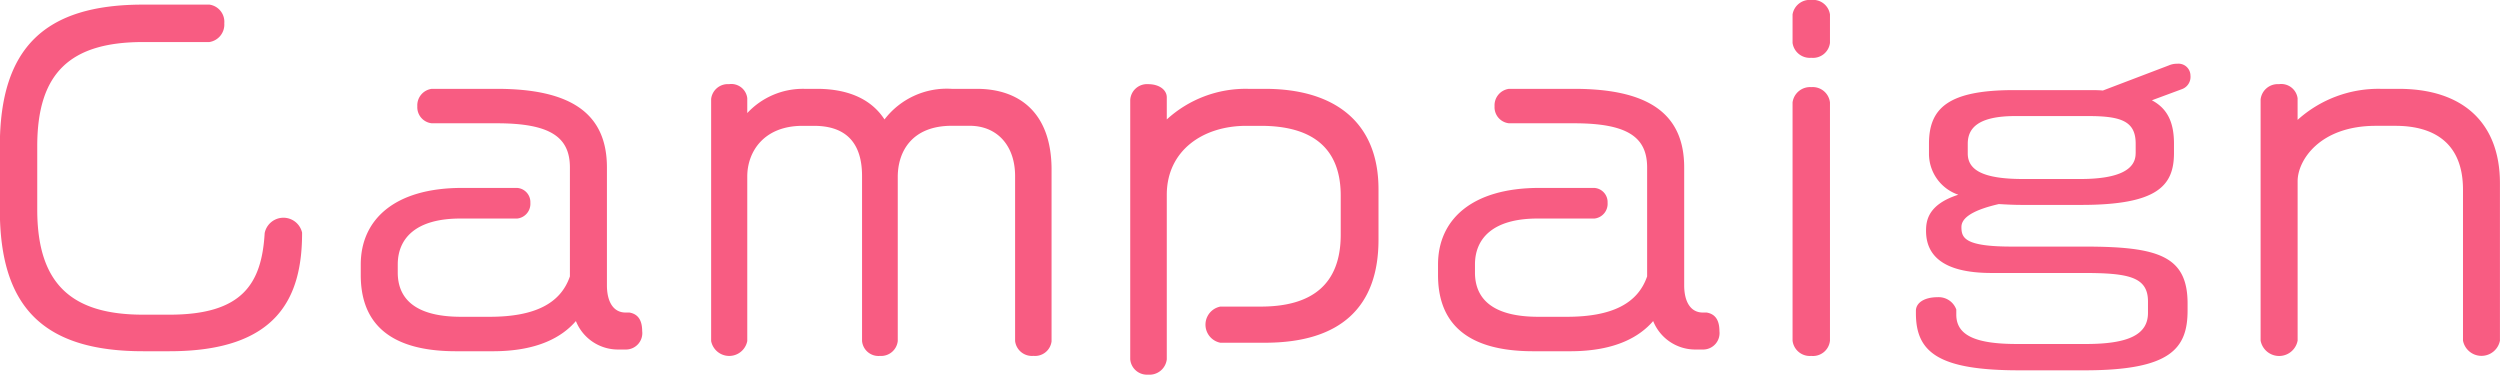 <svg xmlns="http://www.w3.org/2000/svg" width="263.375" height="39.468" viewBox="0 0 263.375 39.468">
  <defs>
    <style>
      .cls-1 {
        fill: #f85c82;
        fill-rule: evenodd;
      }
    </style>
  </defs>
  <path id="txt__menu-03.svg" class="cls-1" d="M153.7,770.642V770.6a2.016,2.016,0,0,0-3.941.045c-0.314,5.376-2.374,8.6-10.032,8.6h-2.777c-7.434,0-11.151-3.136-11.151-11.067V761.5c0-7.617,3.359-10.977,11.151-10.977h6.987a1.863,1.863,0,0,0,1.567-1.972,1.83,1.83,0,0,0-1.567-1.971h-6.987c-10.345,0-15.092,4.525-15.092,14.92v6.676c0,10.081,4.389,14.92,15.092,14.92h2.777C151.15,783.1,153.7,777.407,153.7,770.642Zm35.829,10.35c0-1.345-.583-1.837-1.344-1.972h-0.4c-1.344,0-1.97-1.21-1.97-2.867V763.741c0-5.645-3.718-8.288-11.6-8.288h-6.852a1.749,1.749,0,0,0-1.523,1.837,1.7,1.7,0,0,0,1.523,1.792h6.852c5.6,0,7.7,1.434,7.7,4.659v11.471c-0.985,2.867-3.717,4.256-8.464,4.256h-3c-5.195,0-6.673-2.195-6.673-4.66v-0.851c0-2.733,1.881-4.839,6.583-4.839h6a1.56,1.56,0,0,0,1.388-1.658,1.5,1.5,0,0,0-1.388-1.568h-5.822c-7.121,0-10.659,3.361-10.659,8.065v1.12c0,4.481,2.373,8.02,10.032,8.02h3.9c4.792,0,7.345-1.568,8.733-3.181a4.773,4.773,0,0,0,4.479,3h0.851A1.731,1.731,0,0,0,189.532,780.992Zm43.128,1.03V763.966c0-5.915-3.314-8.513-7.882-8.513h-2.642a8.263,8.263,0,0,0-7.076,3.225c-1.568-2.419-4.3-3.225-7.121-3.225H206.6a8,8,0,0,0-6,2.553v-1.568a1.693,1.693,0,0,0-1.926-1.478,1.765,1.765,0,0,0-1.881,1.568v25.494a1.939,1.939,0,0,0,3.807,0v-17.34c0-2.553,1.7-5.331,5.822-5.331h1.209c2.911,0,5.061,1.344,5.061,5.287v17.384a1.735,1.735,0,0,0,1.881,1.568,1.765,1.765,0,0,0,1.881-1.568v-17.3c0-2.643,1.478-5.376,5.688-5.376h1.881c2.956,0,4.792,2.15,4.792,5.287v17.384a1.781,1.781,0,0,0,1.926,1.568A1.751,1.751,0,0,0,232.66,782.022ZM267.1,771.358v-5.331c0-7.169-4.748-10.574-11.958-10.574h-1.792a12.3,12.3,0,0,0-8.554,3.225v-2.329c0-.762-0.761-1.389-1.97-1.389a1.77,1.77,0,0,0-1.881,1.657v27.332a1.767,1.767,0,0,0,1.881,1.613,1.829,1.829,0,0,0,1.97-1.613v-17.34c0-4.615,3.762-7.258,8.375-7.258H254.7c5.15,0,8.42,2.105,8.42,7.348v4.122c0,5.242-3.046,7.572-8.42,7.572H250.44a1.94,1.94,0,0,0,0,3.808h4.7C263.2,782.2,267.1,778.348,267.1,771.358Zm35.918,9.634c0-1.345-.582-1.837-1.344-1.972h-0.4c-1.343,0-1.97-1.21-1.97-2.867V763.741c0-5.645-3.718-8.288-11.6-8.288H280.85a1.749,1.749,0,0,0-1.523,1.837,1.7,1.7,0,0,0,1.523,1.792H287.7c5.6,0,7.7,1.434,7.7,4.659v11.471c-0.985,2.867-3.717,4.256-8.464,4.256h-3c-5.195,0-6.673-2.195-6.673-4.66v-0.851c0-2.733,1.881-4.839,6.584-4.839h6a1.56,1.56,0,0,0,1.388-1.658,1.5,1.5,0,0,0-1.388-1.568H284.03c-7.121,0-10.659,3.361-10.659,8.065v1.12c0,4.481,2.373,8.02,10.032,8.02h3.9c4.792,0,7.345-1.568,8.733-3.181a4.773,4.773,0,0,0,4.479,3h0.851A1.731,1.731,0,0,0,303.019,780.992Zm11.644-30.378v-3a1.8,1.8,0,0,0-1.97-1.524,1.831,1.831,0,0,0-1.971,1.524v3a1.829,1.829,0,0,0,1.971,1.568A1.8,1.8,0,0,0,314.663,750.614Zm0,31.363V756.886a1.829,1.829,0,0,0-1.97-1.613,1.86,1.86,0,0,0-1.971,1.613v25.091a1.827,1.827,0,0,0,1.971,1.613A1.8,1.8,0,0,0,314.663,781.977Zm37.978-27.913a1.26,1.26,0,0,0-1.388-1.255,2.145,2.145,0,0,0-.9.179l-6.941,2.644c-0.448-.045-0.941-0.045-1.434-0.045h-7.927c-6.9,0-8.957,1.882-8.957,5.645v0.986a4.557,4.557,0,0,0,3.091,4.391c-3.225,1.031-3.4,2.778-3.4,3.808,0,2.42,1.567,4.436,6.9,4.436h9.673c4.748,0,6.808.4,6.808,3v1.21c0,2.285-2.06,3.271-6.539,3.271h-7.255c-4.255,0-6.4-.852-6.4-3.092v-0.538a1.973,1.973,0,0,0-1.971-1.3c-1.388,0-2.284.583-2.284,1.434v0.269c0,4.122,2.418,6,10.883,6h6.9c9.047,0,10.838-2.285,10.838-6.318v-0.717c0-5.018-3.09-6-10.838-6h-7.658c-4.972,0-5.33-.9-5.33-2.061,0-.717.627-1.658,3.941-2.419,0.762,0.045,1.568.089,2.463,0.089h6.226c8.016,0,9.763-2.016,9.763-5.466v-0.986c0-2.285-.717-3.718-2.329-4.57L351.7,755.5A1.374,1.374,0,0,0,352.641,754.064Zm-5.777,8.2c0,1.613-1.612,2.688-5.822,2.688H335c-4.3,0-5.822-.985-5.822-2.688v-1.031c0-1.657,1.119-2.912,5.016-2.912h7.658c3.493,0,5.016.538,5.016,2.912v1.031Zm38.381,19.714V765.4c0-6.317-3.851-9.946-10.658-9.946h-1.881a12.7,12.7,0,0,0-8.778,3.27v-2.285a1.74,1.74,0,0,0-1.971-1.478,1.813,1.813,0,0,0-1.926,1.613v25.4a1.983,1.983,0,0,0,3.9,0v-16.8c0-2.15,2.284-5.824,8.24-5.824h2.06c4.255,0,7.121,1.971,7.121,6.72v15.906A1.983,1.983,0,0,0,385.245,781.977Z" transform="translate(-121.875 -746.094)"/>
</svg>
